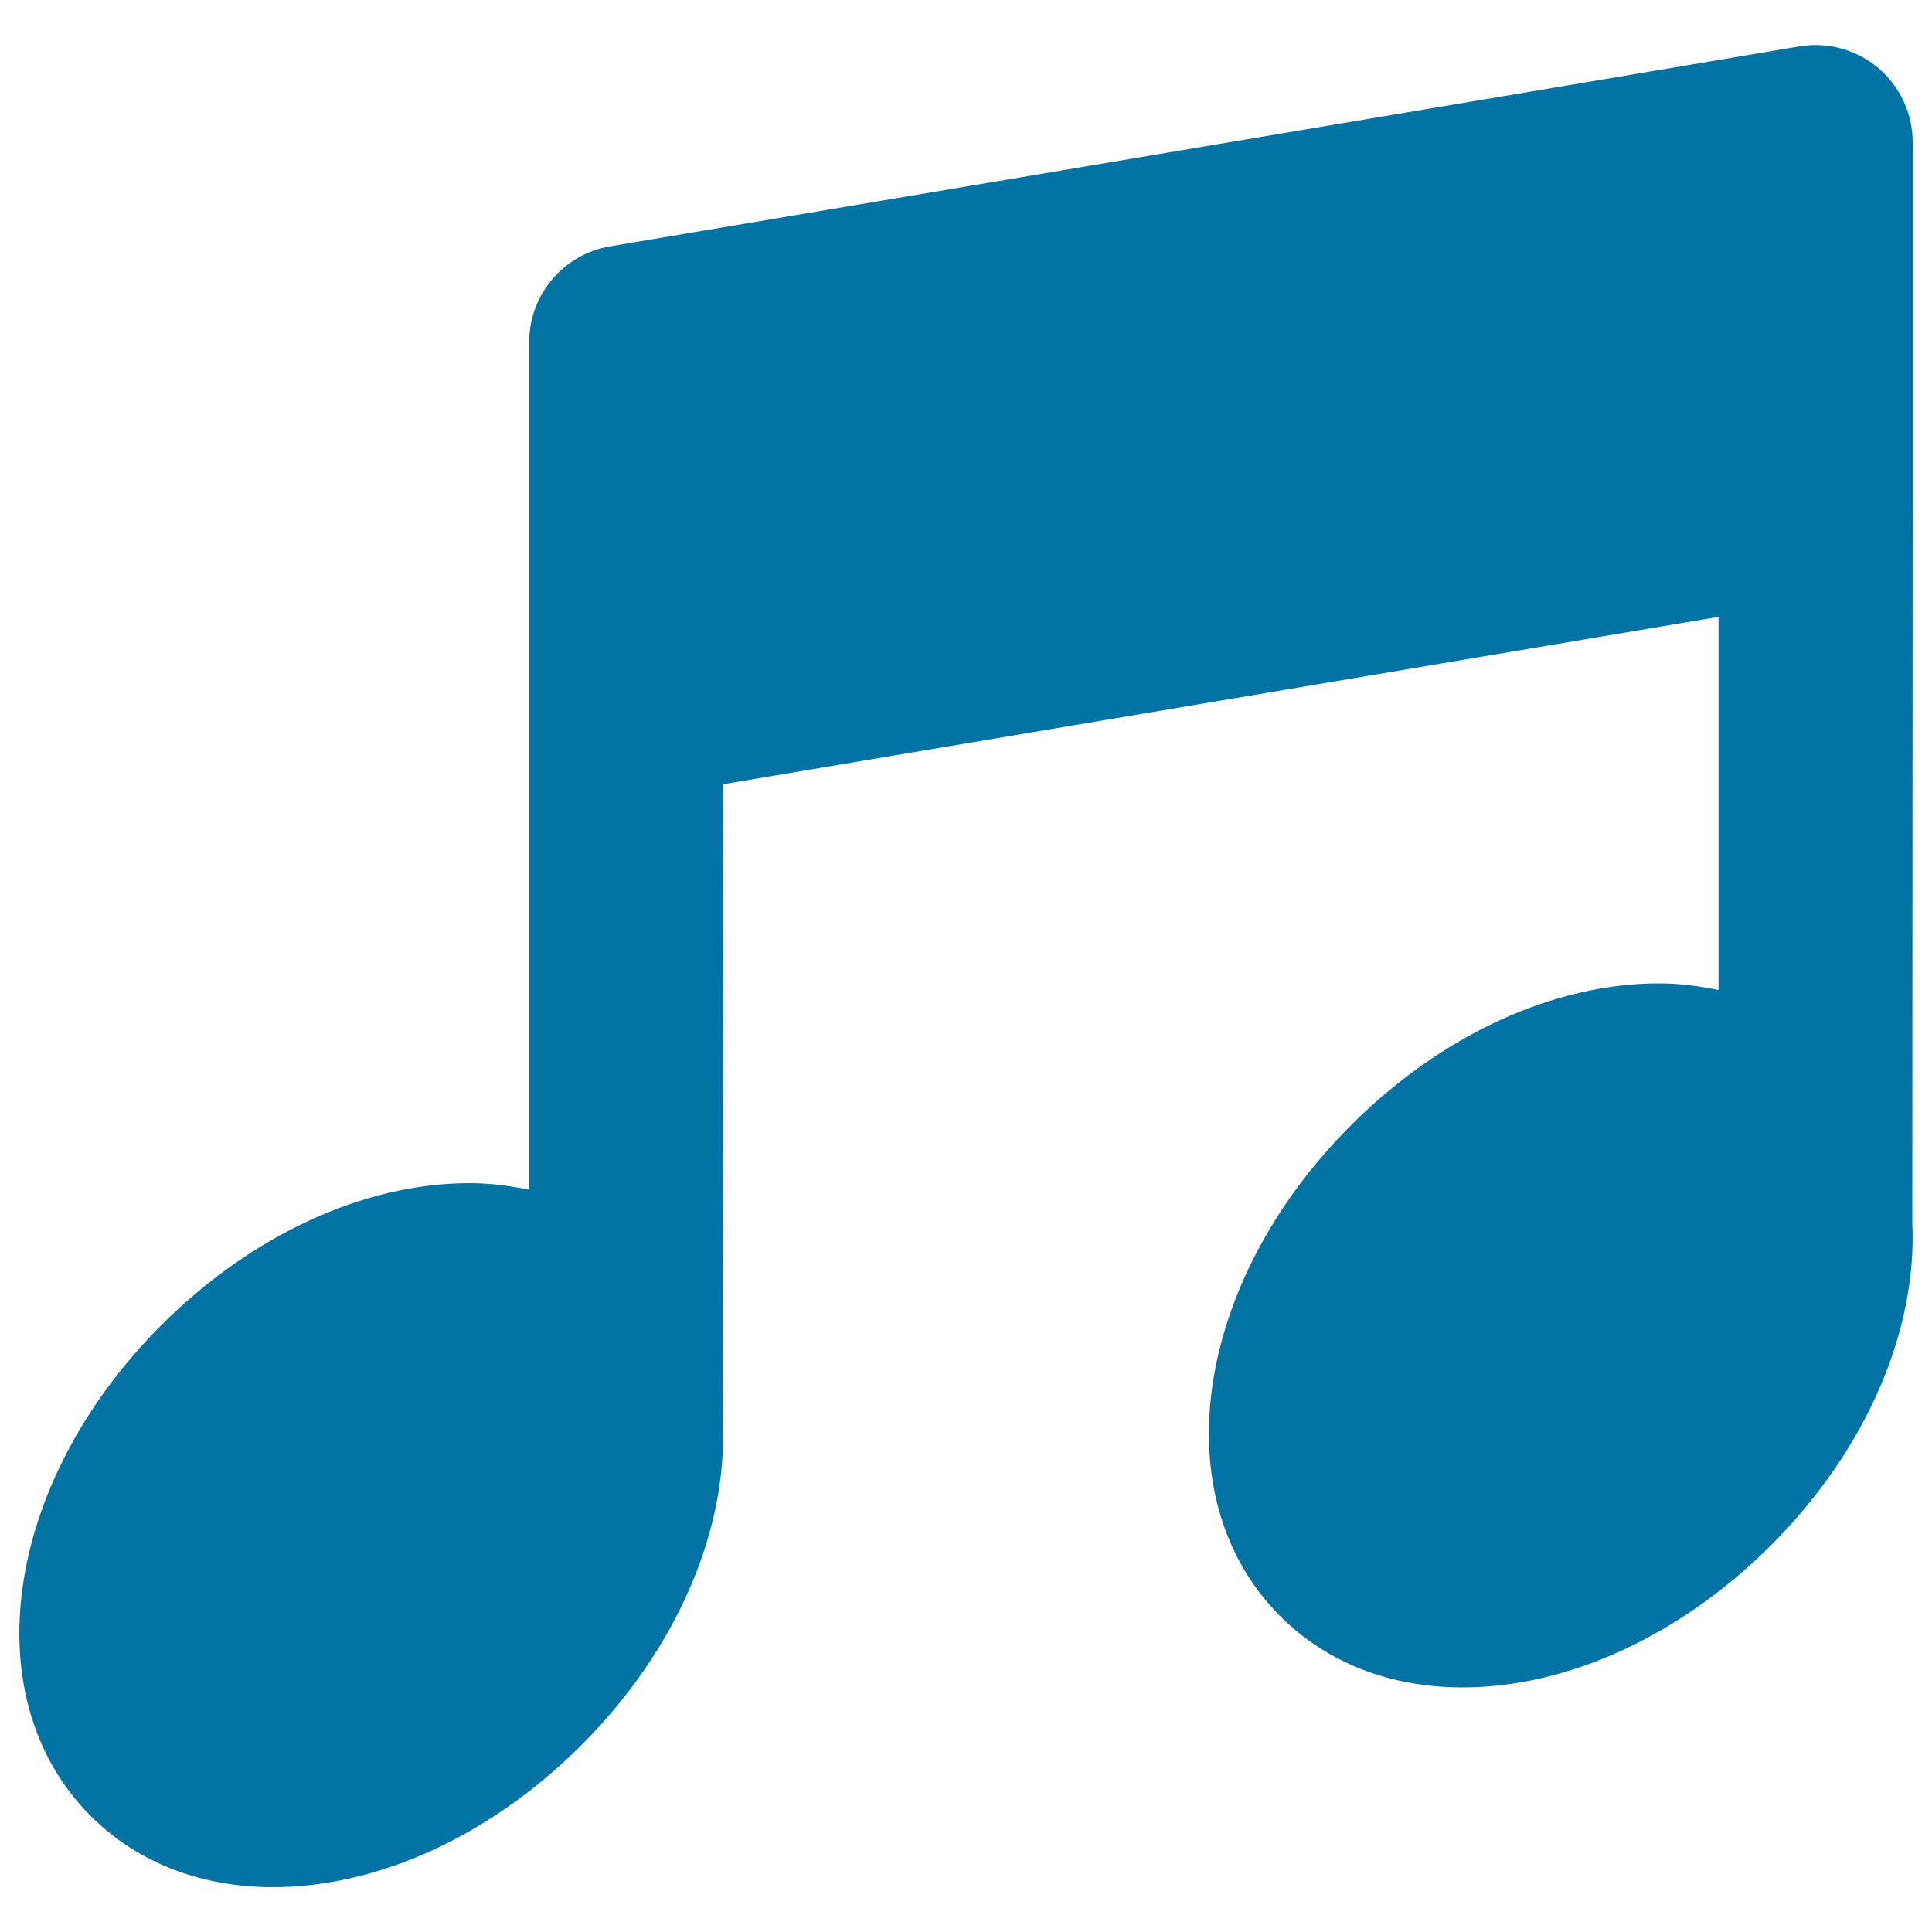 <svg xmlns="http://www.w3.org/2000/svg" viewBox="0 0 1000 1000" style="fill:#0273a2">
<title>Musical Note SVG icon</title>
<g><path d="M972.2,35.2C960.9,25.6,946,21.6,931.4,24L315.8,127.5c-24.2,4.1-41.9,25-41.9,49.6v186.2v252.5c-9.9-2-20.1-3.4-30.8-3.4c-54.7,0-112.9,26.8-159.6,73.5c-81.4,81.4-97.5,193-36.6,254c24.1,24.1,56.8,36.9,94.4,36.9c54.7,0,112.9-26.8,159.6-73.5c50.4-50.4,75.6-112.3,73.2-166.6c0-0.8,0.3-330.8,0.3-330.8l515.1-86.6v193.1c-9.9-2-20.1-3.4-30.8-3.4c-54.7,0-112.9,26.8-159.5,73.5c-81.4,81.5-97.5,193-36.6,254c24.1,24.1,56.8,36.9,94.4,36.9c54.7,0,112.8-26.8,159.6-73.5c50.5-50.5,75.8-112.5,73.2-166.9c0-0.7,0.2-373.1,0.2-373.1V73.6C990,58.8,983.5,44.8,972.2,35.2z"/></g>
</svg>
